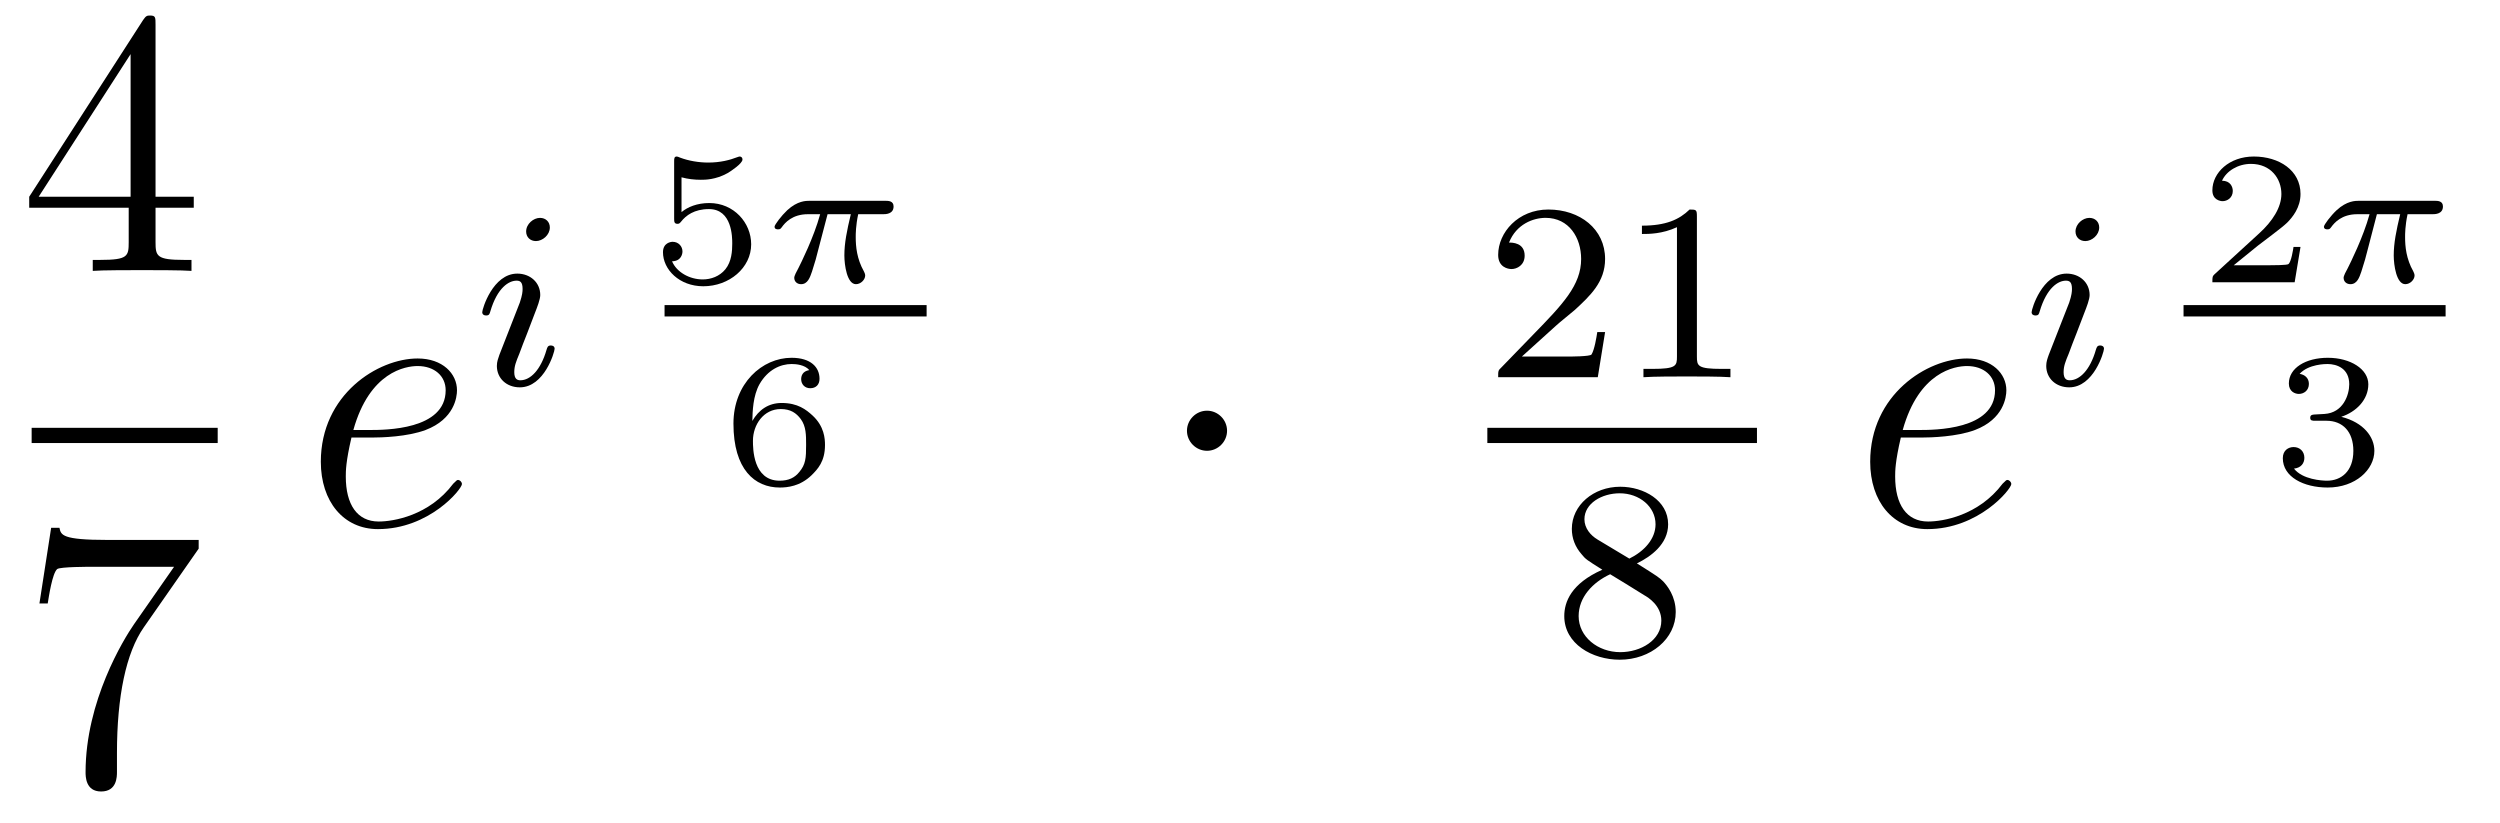 <?xml version='1.0'?>
<!-- This file was generated by dvisvgm 1.14.1 -->
<svg height='26pt' version='1.1' viewBox='0 -26 79 26' width='79pt' xmlns='http://www.w3.org/2000/svg' xmlns:xlink='http://www.w3.org/1999/xlink'>
<g id='page1'>
<g transform='matrix(1 0 0 1 -129 641)'>
<path d='M133.915 -666.222C133.915 -666.449 133.915 -666.509 133.748 -666.509C133.653 -666.509 133.617 -666.509 133.521 -666.366L129.923 -660.783V-660.436H133.067V-659.348C133.067 -658.906 133.043 -658.787 132.17 -658.787H131.931V-658.44C132.206 -658.464 133.15 -658.464 133.485 -658.464C133.82 -658.464 134.776 -658.464 135.051 -658.44V-658.787H134.812C133.951 -658.787 133.915 -658.906 133.915 -659.348V-660.436H135.123V-660.783H133.915V-666.222ZM133.127 -665.29V-660.783H130.222L133.127 -665.29Z' fill-rule='evenodd'/>
<path d='M130 -653H135.879V-653.481H130'/>
<path d='M135.278 -649.663V-649.938H132.397C130.951 -649.938 130.927 -650.094 130.879 -650.321H130.616L130.246 -647.93H130.508C130.544 -648.145 130.652 -648.887 130.808 -649.018C130.903 -649.09 131.8 -649.09 131.967 -649.09H134.501L133.234 -647.273C132.911 -646.807 131.704 -644.846 131.704 -642.599C131.704 -642.467 131.704 -641.989 132.194 -641.989C132.696 -641.989 132.696 -642.455 132.696 -642.611V-643.208C132.696 -644.989 132.983 -646.376 133.545 -647.177L135.278 -649.663Z' fill-rule='evenodd'/>
<path d='M140.74 -653.173C141.063 -653.173 141.875 -653.197 142.449 -653.412C143.358 -653.759 143.441 -654.453 143.441 -654.667C143.441 -655.193 142.987 -655.672 142.198 -655.672C140.943 -655.672 139.138 -654.536 139.138 -652.408C139.138 -651.153 139.855 -650.28 140.943 -650.28C142.569 -650.28 143.597 -651.547 143.597 -651.703C143.597 -651.775 143.525 -651.834 143.477 -651.834C143.441 -651.834 143.429 -651.822 143.322 -651.715C142.557 -650.699 141.421 -650.52 140.967 -650.52C140.286 -650.52 139.927 -651.057 139.927 -651.942C139.927 -652.109 139.927 -652.408 140.106 -653.173H140.74ZM140.166 -653.412C140.68 -655.253 141.816 -655.433 142.198 -655.433C142.724 -655.433 143.083 -655.122 143.083 -654.667C143.083 -653.412 141.17 -653.412 140.668 -653.412H140.166Z' fill-rule='evenodd'/>
<path d='M146.375 -659.812C146.375 -659.988 146.247 -660.115 146.064 -660.115C145.857 -660.115 145.626 -659.924 145.626 -659.685C145.626 -659.509 145.753 -659.382 145.936 -659.382C146.143 -659.382 146.375 -659.573 146.375 -659.812ZM145.211 -656.888L144.781 -655.788C144.741 -655.669 144.701 -655.573 144.701 -655.437C144.701 -655.047 145.004 -654.76 145.426 -654.76C146.199 -654.76 146.526 -655.876 146.526 -655.979C146.526 -656.059 146.462 -656.083 146.407 -656.083C146.311 -656.083 146.295 -656.027 146.271 -655.947C146.088 -655.31 145.761 -654.983 145.442 -654.983C145.347 -654.983 145.251 -655.023 145.251 -655.238C145.251 -655.43 145.307 -655.573 145.41 -655.82C145.49 -656.035 145.57 -656.25 145.658 -656.466L145.904 -657.111C145.976 -657.294 146.072 -657.541 146.072 -657.677C146.072 -658.075 145.753 -658.354 145.347 -658.354C144.574 -658.354 144.239 -657.238 144.239 -657.135C144.239 -657.063 144.295 -657.031 144.358 -657.031C144.462 -657.031 144.47 -657.079 144.494 -657.159C144.717 -657.916 145.084 -658.131 145.323 -658.131C145.434 -658.131 145.514 -658.091 145.514 -657.868C145.514 -657.788 145.506 -657.677 145.426 -657.438L145.211 -656.888Z' fill-rule='evenodd'/>
<path d='M150.536 -661.397C150.734 -661.342 150.943 -661.319 151.146 -661.319C151.278 -661.319 151.613 -661.319 151.989 -661.528C152.091 -661.587 152.462 -661.833 152.462 -661.958C152.462 -662.036 152.402 -662.054 152.378 -662.054C152.36 -662.054 152.354 -662.054 152.288 -662.03C152.073 -661.946 151.768 -661.863 151.379 -661.863C151.086 -661.863 150.763 -661.916 150.494 -662.018C150.435 -662.042 150.411 -662.054 150.387 -662.054C150.303 -662.054 150.303 -661.988 150.303 -661.893V-660.1C150.303 -659.998 150.303 -659.927 150.411 -659.927C150.465 -659.927 150.483 -659.95 150.524 -659.998C150.674 -660.189 150.937 -660.393 151.403 -660.393C152.139 -660.393 152.139 -659.496 152.139 -659.305C152.139 -659.072 152.121 -658.737 151.923 -658.492C151.738 -658.265 151.463 -658.17 151.206 -658.17C150.793 -658.17 150.381 -658.397 150.237 -658.743C150.53 -658.749 150.566 -658.982 150.566 -659.054C150.566 -659.215 150.441 -659.359 150.255 -659.359C150.202 -659.359 149.95 -659.329 149.95 -659.03C149.95 -658.48 150.471 -657.954 151.224 -657.954C152.043 -657.954 152.737 -658.534 152.737 -659.281C152.737 -659.962 152.187 -660.584 151.415 -660.584C151.027 -660.584 150.728 -660.458 150.536 -660.297V-661.397Z' fill-rule='evenodd'/>
<path d='M155.151 -660.231H155.886C155.76 -659.705 155.682 -659.317 155.682 -658.928C155.682 -658.624 155.766 -658.02 156.047 -658.02C156.203 -658.02 156.34 -658.164 156.34 -658.295C156.34 -658.349 156.31 -658.397 156.298 -658.427C156.077 -658.821 156.041 -659.203 156.041 -659.508C156.041 -659.604 156.041 -659.867 156.119 -660.231H156.908C156.98 -660.231 157.237 -660.231 157.237 -660.476C157.237 -660.655 157.07 -660.655 156.968 -660.655H154.588C154.469 -660.655 154.2 -660.655 153.877 -660.357C153.692 -660.183 153.476 -659.897 153.476 -659.837C153.476 -659.753 153.56 -659.753 153.584 -659.753C153.65 -659.753 153.662 -659.765 153.704 -659.819C153.805 -659.962 154.038 -660.231 154.529 -660.231H154.917C154.714 -659.49 154.307 -658.683 154.23 -658.528C154.176 -658.432 154.098 -658.283 154.098 -658.223C154.098 -658.098 154.194 -658.02 154.313 -658.02C154.523 -658.02 154.594 -658.229 154.66 -658.421C154.78 -658.797 154.78 -658.809 154.863 -659.132L155.151 -660.231Z' fill-rule='evenodd'/>
<path d='M150 -657H158.281V-657.359H150'/>
<path d='M152.774 -653.698C152.781 -653.997 152.793 -654.492 153.002 -654.863C153.265 -655.317 153.659 -655.497 154.018 -655.497C154.156 -655.497 154.431 -655.473 154.574 -655.305C154.353 -655.269 154.317 -655.114 154.317 -655.018C154.317 -654.863 154.425 -654.732 154.604 -654.732S154.897 -654.845 154.897 -655.03C154.897 -655.395 154.622 -655.694 154.012 -655.694C153.085 -655.694 152.177 -654.887 152.177 -653.614C152.177 -652.162 152.852 -651.594 153.641 -651.594C153.875 -651.594 154.281 -651.63 154.646 -651.983C154.837 -652.174 155.07 -652.413 155.07 -652.939C155.07 -653.142 155.046 -653.525 154.682 -653.865C154.473 -654.057 154.209 -654.266 153.701 -654.266C153.283 -654.266 152.978 -654.05 152.774 -653.698ZM153.635 -651.81C152.793 -651.81 152.793 -652.837 152.793 -653.07C152.793 -653.584 153.133 -654.074 153.671 -654.074C153.982 -654.074 154.162 -653.949 154.305 -653.757C154.473 -653.525 154.473 -653.256 154.473 -652.939C154.473 -652.527 154.46 -652.323 154.257 -652.084C154.114 -651.905 153.923 -651.81 153.635 -651.81Z' fill-rule='evenodd'/>
<path d='M167.775 -653.388C167.775 -653.735 167.488 -654.022 167.142 -654.022C166.795 -654.022 166.508 -653.735 166.508 -653.388C166.508 -653.042 166.795 -652.755 167.142 -652.755C167.488 -652.755 167.775 -653.042 167.775 -653.388Z' fill-rule='evenodd'/>
<path d='M178.167 -656.706C178.295 -656.825 178.629 -657.088 178.757 -657.2C179.251 -657.654 179.721 -658.092 179.721 -658.817C179.721 -659.765 178.924 -660.379 177.928 -660.379C176.972 -660.379 176.342 -659.654 176.342 -658.945C176.342 -658.554 176.653 -658.498 176.765 -658.498C176.932 -658.498 177.179 -658.618 177.179 -658.921C177.179 -659.335 176.781 -659.335 176.685 -659.335C176.916 -659.917 177.45 -660.116 177.84 -660.116C178.582 -660.116 178.964 -659.487 178.964 -658.817C178.964 -657.988 178.382 -657.383 177.442 -656.419L176.438 -655.383C176.342 -655.295 176.342 -655.279 176.342 -655.08H179.49L179.721 -656.506H179.474C179.45 -656.347 179.386 -655.948 179.291 -655.797C179.243 -655.733 178.637 -655.733 178.51 -655.733H177.091L178.167 -656.706ZM182.622 -660.156C182.622 -660.371 182.606 -660.379 182.391 -660.379C182.064 -660.06 181.642 -659.869 180.885 -659.869V-659.606C181.1 -659.606 181.53 -659.606 181.992 -659.821V-655.733C181.992 -655.438 181.969 -655.343 181.212 -655.343H180.933V-655.08C181.259 -655.104 181.945 -655.104 182.303 -655.104C182.662 -655.104 183.355 -655.104 183.682 -655.08V-655.343H183.403C182.646 -655.343 182.622 -655.438 182.622 -655.733V-660.156Z' fill-rule='evenodd'/>
<path d='M176 -653H184.52V-653.481H176'/>
<path d='M180.726 -649.197C181.172 -649.412 181.713 -649.81 181.713 -650.432C181.713 -651.189 180.941 -651.619 180.2 -651.619C179.355 -651.619 178.67 -651.037 178.67 -650.288C178.67 -649.993 178.773 -649.722 178.973 -649.492C179.108 -649.324 179.14 -649.308 179.634 -648.997C178.646 -648.559 178.431 -647.977 178.431 -647.531C178.431 -646.655 179.315 -646.153 180.184 -646.153C181.164 -646.153 181.953 -646.814 181.953 -647.659C181.953 -648.161 181.682 -648.495 181.554 -648.631C181.419 -648.758 181.411 -648.766 180.726 -649.197ZM179.49 -649.946C179.259 -650.081 179.068 -650.312 179.068 -650.591C179.068 -651.093 179.618 -651.412 180.184 -651.412C180.805 -651.412 181.315 -650.989 181.315 -650.432C181.315 -649.969 180.957 -649.579 180.487 -649.348L179.49 -649.946ZM179.881 -648.854C179.913 -648.838 180.821 -648.28 180.957 -648.192C181.084 -648.121 181.498 -647.866 181.498 -647.388C181.498 -646.774 180.853 -646.392 180.2 -646.392C179.49 -646.392 178.885 -646.878 178.885 -647.531C178.885 -648.129 179.331 -648.599 179.881 -648.854Z' fill-rule='evenodd'/>
<path d='M189.7 -653.173C190.023 -653.173 190.835 -653.197 191.409 -653.412C192.318 -653.759 192.401 -654.453 192.401 -654.667C192.401 -655.193 191.947 -655.672 191.158 -655.672C189.903 -655.672 188.098 -654.536 188.098 -652.408C188.098 -651.153 188.815 -650.28 189.903 -650.28C191.529 -650.28 192.557 -651.547 192.557 -651.703C192.557 -651.775 192.485 -651.834 192.437 -651.834C192.401 -651.834 192.389 -651.822 192.282 -651.715C191.517 -650.699 190.381 -650.52 189.927 -650.52C189.246 -650.52 188.887 -651.057 188.887 -651.942C188.887 -652.109 188.887 -652.408 189.066 -653.173H189.7ZM189.126 -653.412C189.64 -655.253 190.776 -655.433 191.158 -655.433C191.684 -655.433 192.043 -655.122 192.043 -654.667C192.043 -653.412 190.13 -653.412 189.628 -653.412H189.126Z' fill-rule='evenodd'/>
<path d='M195.335 -659.812C195.335 -659.988 195.208 -660.115 195.024 -660.115C194.816 -660.115 194.586 -659.924 194.586 -659.685C194.586 -659.509 194.713 -659.382 194.897 -659.382C195.103 -659.382 195.335 -659.573 195.335 -659.812ZM194.171 -656.888L193.741 -655.788C193.7 -655.669 193.661 -655.573 193.661 -655.437C193.661 -655.047 193.964 -654.76 194.387 -654.76C195.16 -654.76 195.486 -655.876 195.486 -655.979C195.486 -656.059 195.422 -656.083 195.366 -656.083C195.271 -656.083 195.256 -656.027 195.23 -655.947C195.048 -655.31 194.72 -654.983 194.402 -654.983C194.306 -654.983 194.21 -655.023 194.21 -655.238C194.21 -655.43 194.267 -655.573 194.37 -655.82C194.45 -656.035 194.53 -656.25 194.617 -656.466L194.864 -657.111C194.936 -657.294 195.032 -657.541 195.032 -657.677C195.032 -658.075 194.713 -658.354 194.306 -658.354C193.534 -658.354 193.199 -657.238 193.199 -657.135C193.199 -657.063 193.255 -657.031 193.319 -657.031C193.422 -657.031 193.43 -657.079 193.454 -657.159C193.678 -657.916 194.044 -658.131 194.282 -658.131C194.394 -658.131 194.474 -658.091 194.474 -657.868C194.474 -657.788 194.466 -657.677 194.387 -657.438L194.171 -656.888Z' fill-rule='evenodd'/>
<path d='M201.696 -659.197H201.475C201.463 -659.114 201.403 -658.719 201.313 -658.654C201.272 -658.618 200.788 -658.618 200.704 -658.618H199.586L200.351 -659.239C200.555 -659.401 201.086 -659.783 201.272 -659.962C201.451 -660.142 201.696 -660.446 201.696 -660.871C201.696 -661.617 201.02 -662.054 200.22 -662.054C199.448 -662.054 198.911 -661.546 198.911 -660.984C198.911 -660.679 199.168 -660.643 199.234 -660.643C199.382 -660.643 199.556 -660.751 199.556 -660.966C199.556 -661.098 199.478 -661.289 199.216 -661.289C199.352 -661.594 199.717 -661.821 200.13 -661.821C200.758 -661.821 201.092 -661.355 201.092 -660.871C201.092 -660.446 200.812 -660.01 200.393 -659.628L198.977 -658.331C198.917 -658.271 198.911 -658.265 198.911 -658.08H201.511L201.696 -659.197Z' fill-rule='evenodd'/>
<path d='M204.11 -660.231H204.846C204.72 -659.705 204.642 -659.317 204.642 -658.928C204.642 -658.624 204.726 -658.02 205.007 -658.02C205.163 -658.02 205.3 -658.164 205.3 -658.295C205.3 -658.349 205.27 -658.397 205.259 -658.427C205.037 -658.821 205.001 -659.203 205.001 -659.508C205.001 -659.604 205.001 -659.867 205.079 -660.231H205.868C205.94 -660.231 206.197 -660.231 206.197 -660.476C206.197 -660.655 206.029 -660.655 205.928 -660.655H203.549C203.429 -660.655 203.16 -660.655 202.837 -660.357C202.651 -660.183 202.436 -659.897 202.436 -659.837C202.436 -659.753 202.52 -659.753 202.544 -659.753C202.61 -659.753 202.621 -659.765 202.663 -659.819C202.765 -659.962 202.998 -660.231 203.489 -660.231H203.878C203.674 -659.49 203.267 -658.683 203.19 -658.528C203.136 -658.432 203.058 -658.283 203.058 -658.223C203.058 -658.098 203.154 -658.02 203.273 -658.02C203.483 -658.02 203.555 -658.229 203.62 -658.421C203.74 -658.797 203.74 -658.809 203.824 -659.132L204.11 -660.231Z' fill-rule='evenodd'/>
<path d='M198 -657H206.281V-657.359H198'/>
<path d='M202.518 -653.704C203.026 -653.704 203.366 -653.363 203.366 -652.754C203.366 -652.097 202.972 -651.81 202.536 -651.81C202.374 -651.81 201.758 -651.846 201.49 -652.192C201.722 -652.216 201.818 -652.371 201.818 -652.533C201.818 -652.736 201.674 -652.873 201.478 -652.873C201.316 -652.873 201.137 -652.772 201.137 -652.521C201.137 -651.929 201.794 -651.594 202.554 -651.594C203.438 -651.594 204.03 -652.162 204.03 -652.754C204.03 -653.19 203.695 -653.65 202.984 -653.829C203.456 -653.985 203.839 -654.367 203.839 -654.857C203.839 -655.335 203.276 -655.694 202.56 -655.694C201.86 -655.694 201.328 -655.371 201.328 -654.881C201.328 -654.624 201.526 -654.552 201.644 -654.552C201.8 -654.552 201.961 -654.66 201.961 -654.869C201.961 -655.054 201.83 -655.162 201.668 -655.186C201.949 -655.497 202.494 -655.497 202.548 -655.497C202.853 -655.497 203.236 -655.353 203.236 -654.857C203.236 -654.528 203.05 -653.955 202.452 -653.919C202.344 -653.913 202.183 -653.901 202.129 -653.901C202.069 -653.895 202.003 -653.889 202.003 -653.799C202.003 -653.704 202.069 -653.704 202.171 -653.704H202.518Z' fill-rule='evenodd'/>
</g>
</g>
</svg>
